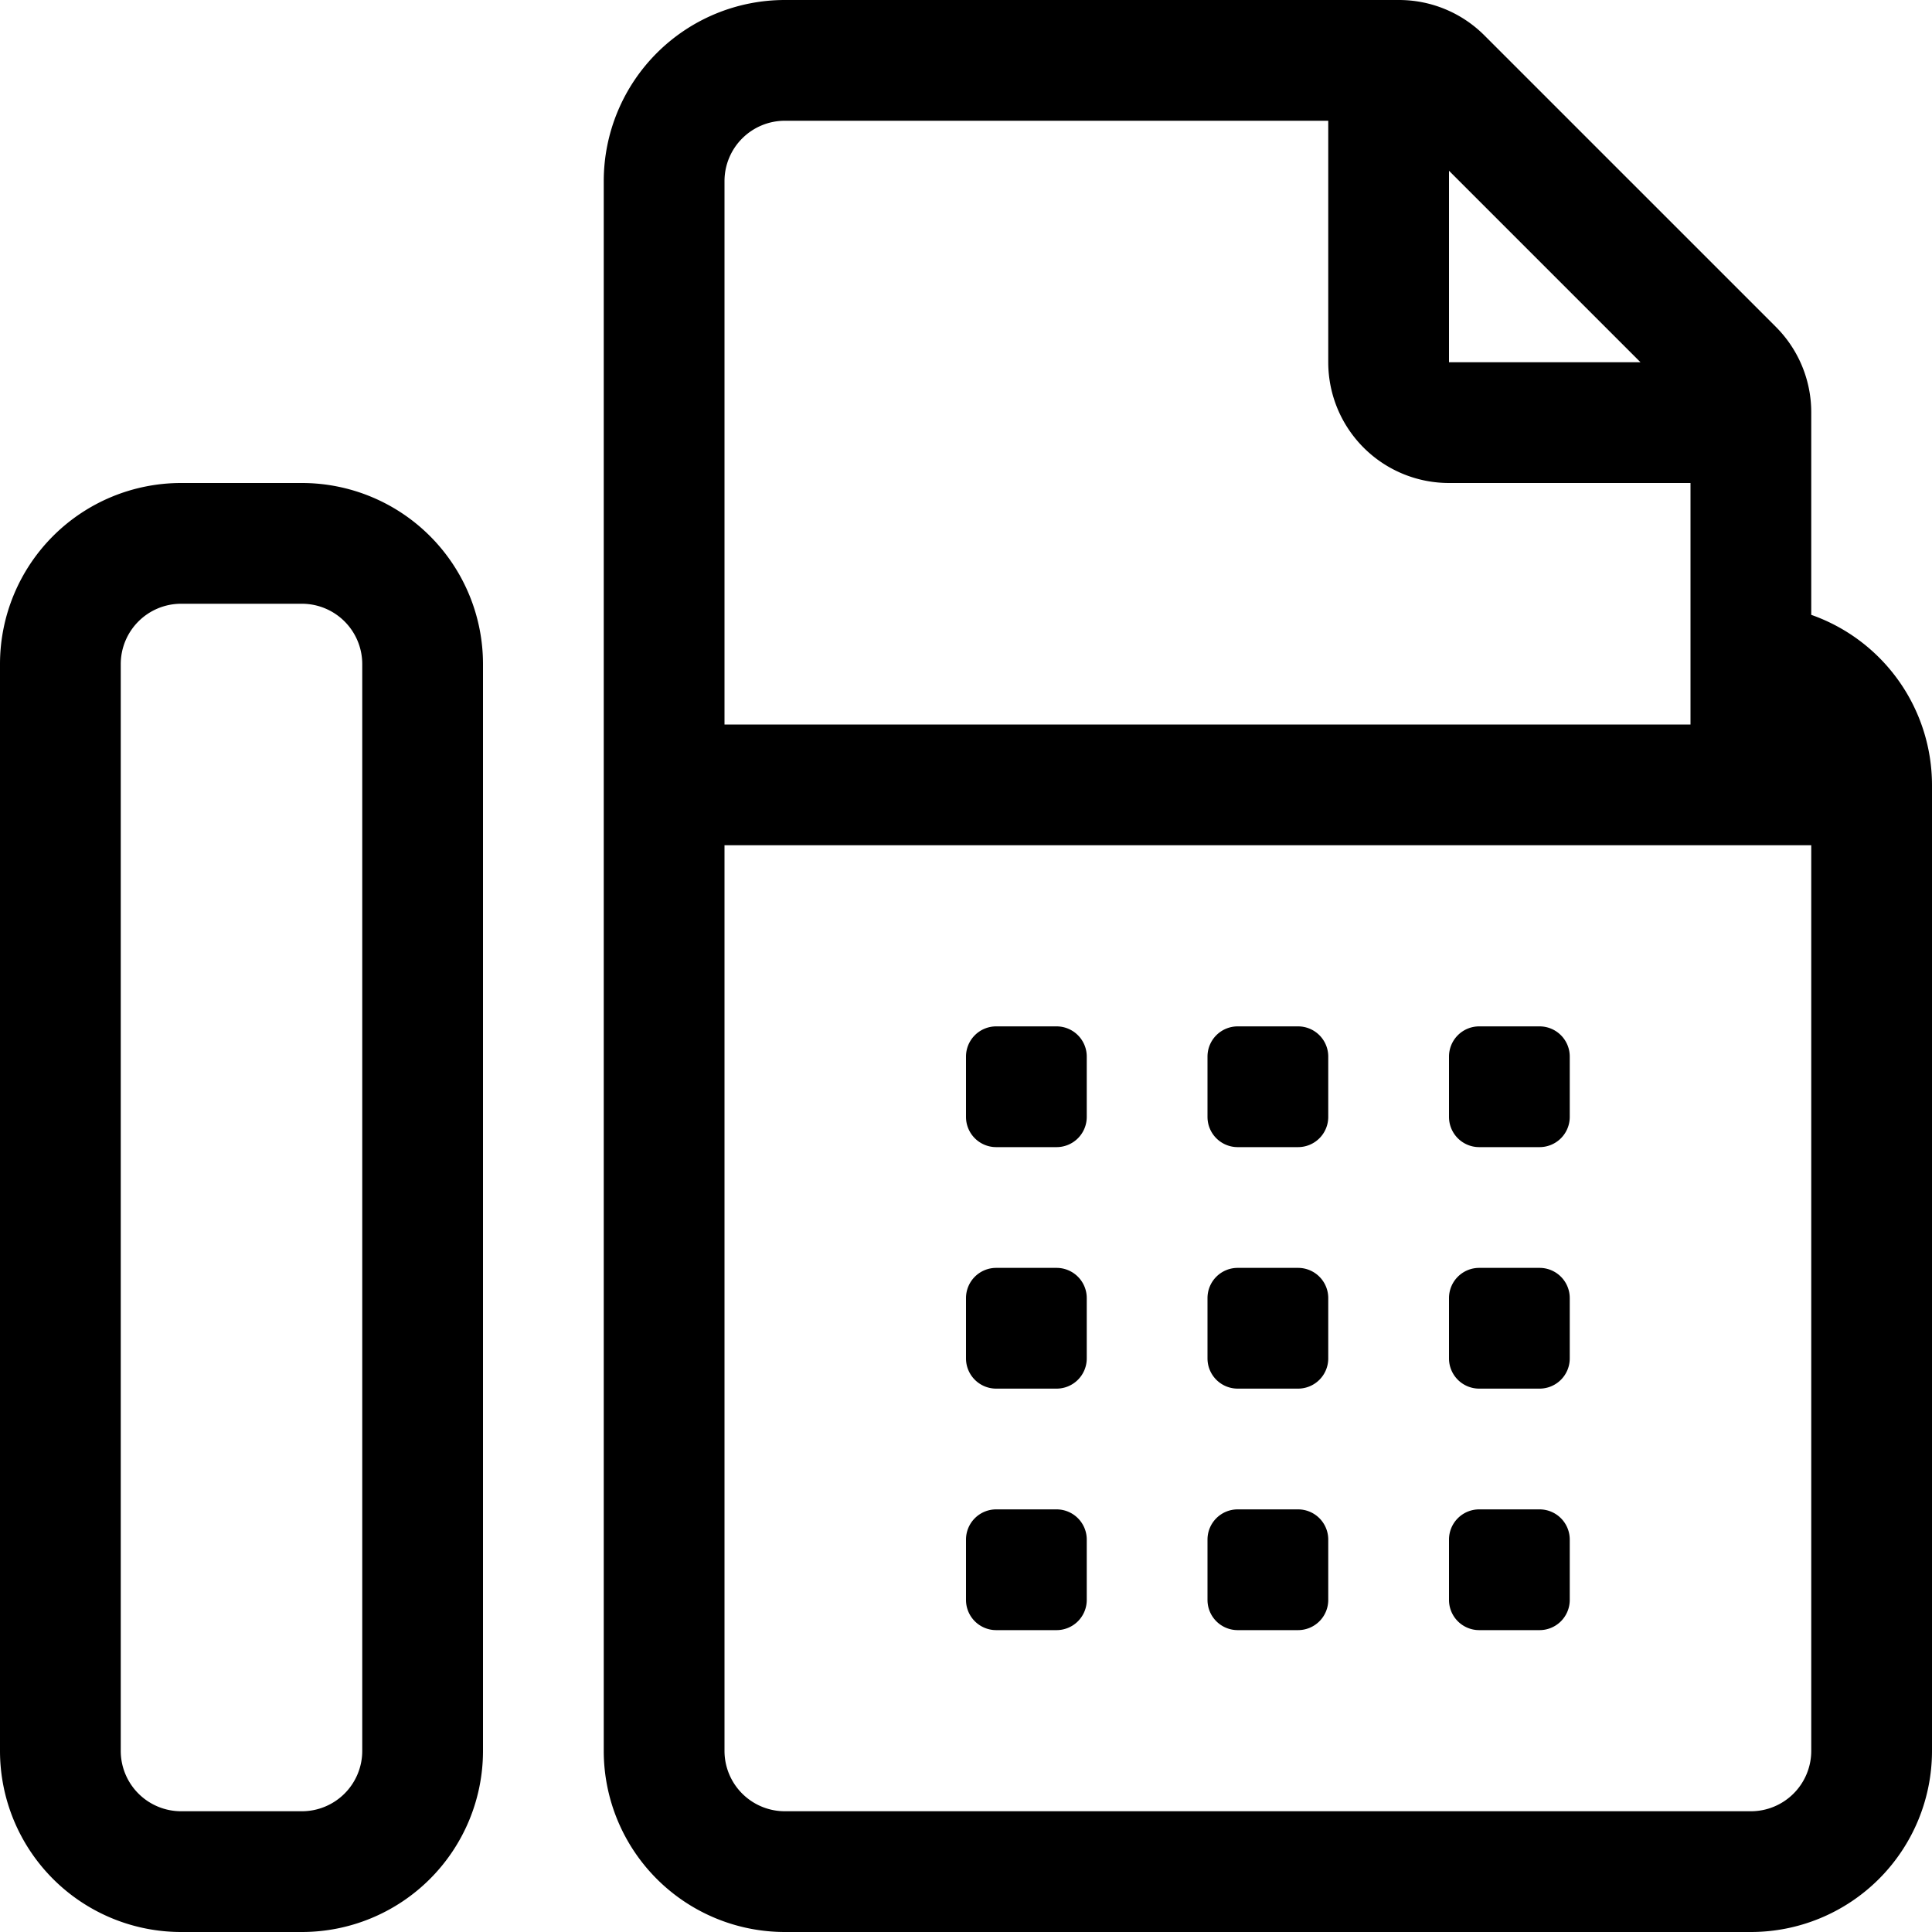 <svg xmlns="http://www.w3.org/2000/svg" viewBox="0 0 512 512"><path d="M392 304h16a8 8 0 0 0 8-8v-16a8 8 0 0 0-8-8h-16a8 8 0 0 0-8 8v16a8 8 0 0 0 8 8zm0 128h16a8 8 0 0 0 8-8v-16a8 8 0 0 0-8-8h-16a8 8 0 0 0-8 8v16a8 8 0 0 0 8 8zM80 128H48a48 48 0 0 0-48 48v288a48 48 0 0 0 48 48h32a48 48 0 0 0 48-48V176a48 48 0 0 0-48-48zm16 336a16 16 0 0 1-16 16H48a16 16 0 0 1-16-16V176a16 16 0 0 1 16-16h32a16 16 0 0 1 16 16zm296-96h16a8 8 0 0 0 8-8v-16a8 8 0 0 0-8-8h-16a8 8 0 0 0-8 8v16a8 8 0 0 0 8 8zm-128 64h16a8 8 0 0 0 8-8v-16a8 8 0 0 0-8-8h-16a8 8 0 0 0-8 8v16a8 8 0 0 0 8 8zm0-64h16a8 8 0 0 0 8-8v-16a8 8 0 0 0-8-8h-16a8 8 0 0 0-8 8v16a8 8 0 0 0 8 8zm216-205.06v-53.69a32 32 0 0 0-9.38-22.63L393.38 9.38A32 32 0 0 0 370.75 0H208a48 48 0 0 0-48 48v416a48 48 0 0 0 48 48h256a48 48 0 0 0 48-48V208a47.87 47.87 0 0 0-32-45.06zM384 45.25L434.75 96H384zM192 48a16 16 0 0 1 16-16h144v64a32 32 0 0 0 32 32h64v64H192zm288 416a16 16 0 0 1-16 16H208a16 16 0 0 1-16-16V224h288zm-152-32h16a8 8 0 0 0 8-8v-16a8 8 0 0 0-8-8h-16a8 8 0 0 0-8 8v16a8 8 0 0 0 8 8zm0-64h16a8 8 0 0 0 8-8v-16a8 8 0 0 0-8-8h-16a8 8 0 0 0-8 8v16a8 8 0 0 0 8 8zm0-64h16a8 8 0 0 0 8-8v-16a8 8 0 0 0-8-8h-16a8 8 0 0 0-8 8v16a8 8 0 0 0 8 8zm-64 0h16a8 8 0 0 0 8-8v-16a8 8 0 0 0-8-8h-16a8 8 0 0 0-8 8v16a8 8 0 0 0 8 8z"/></svg>